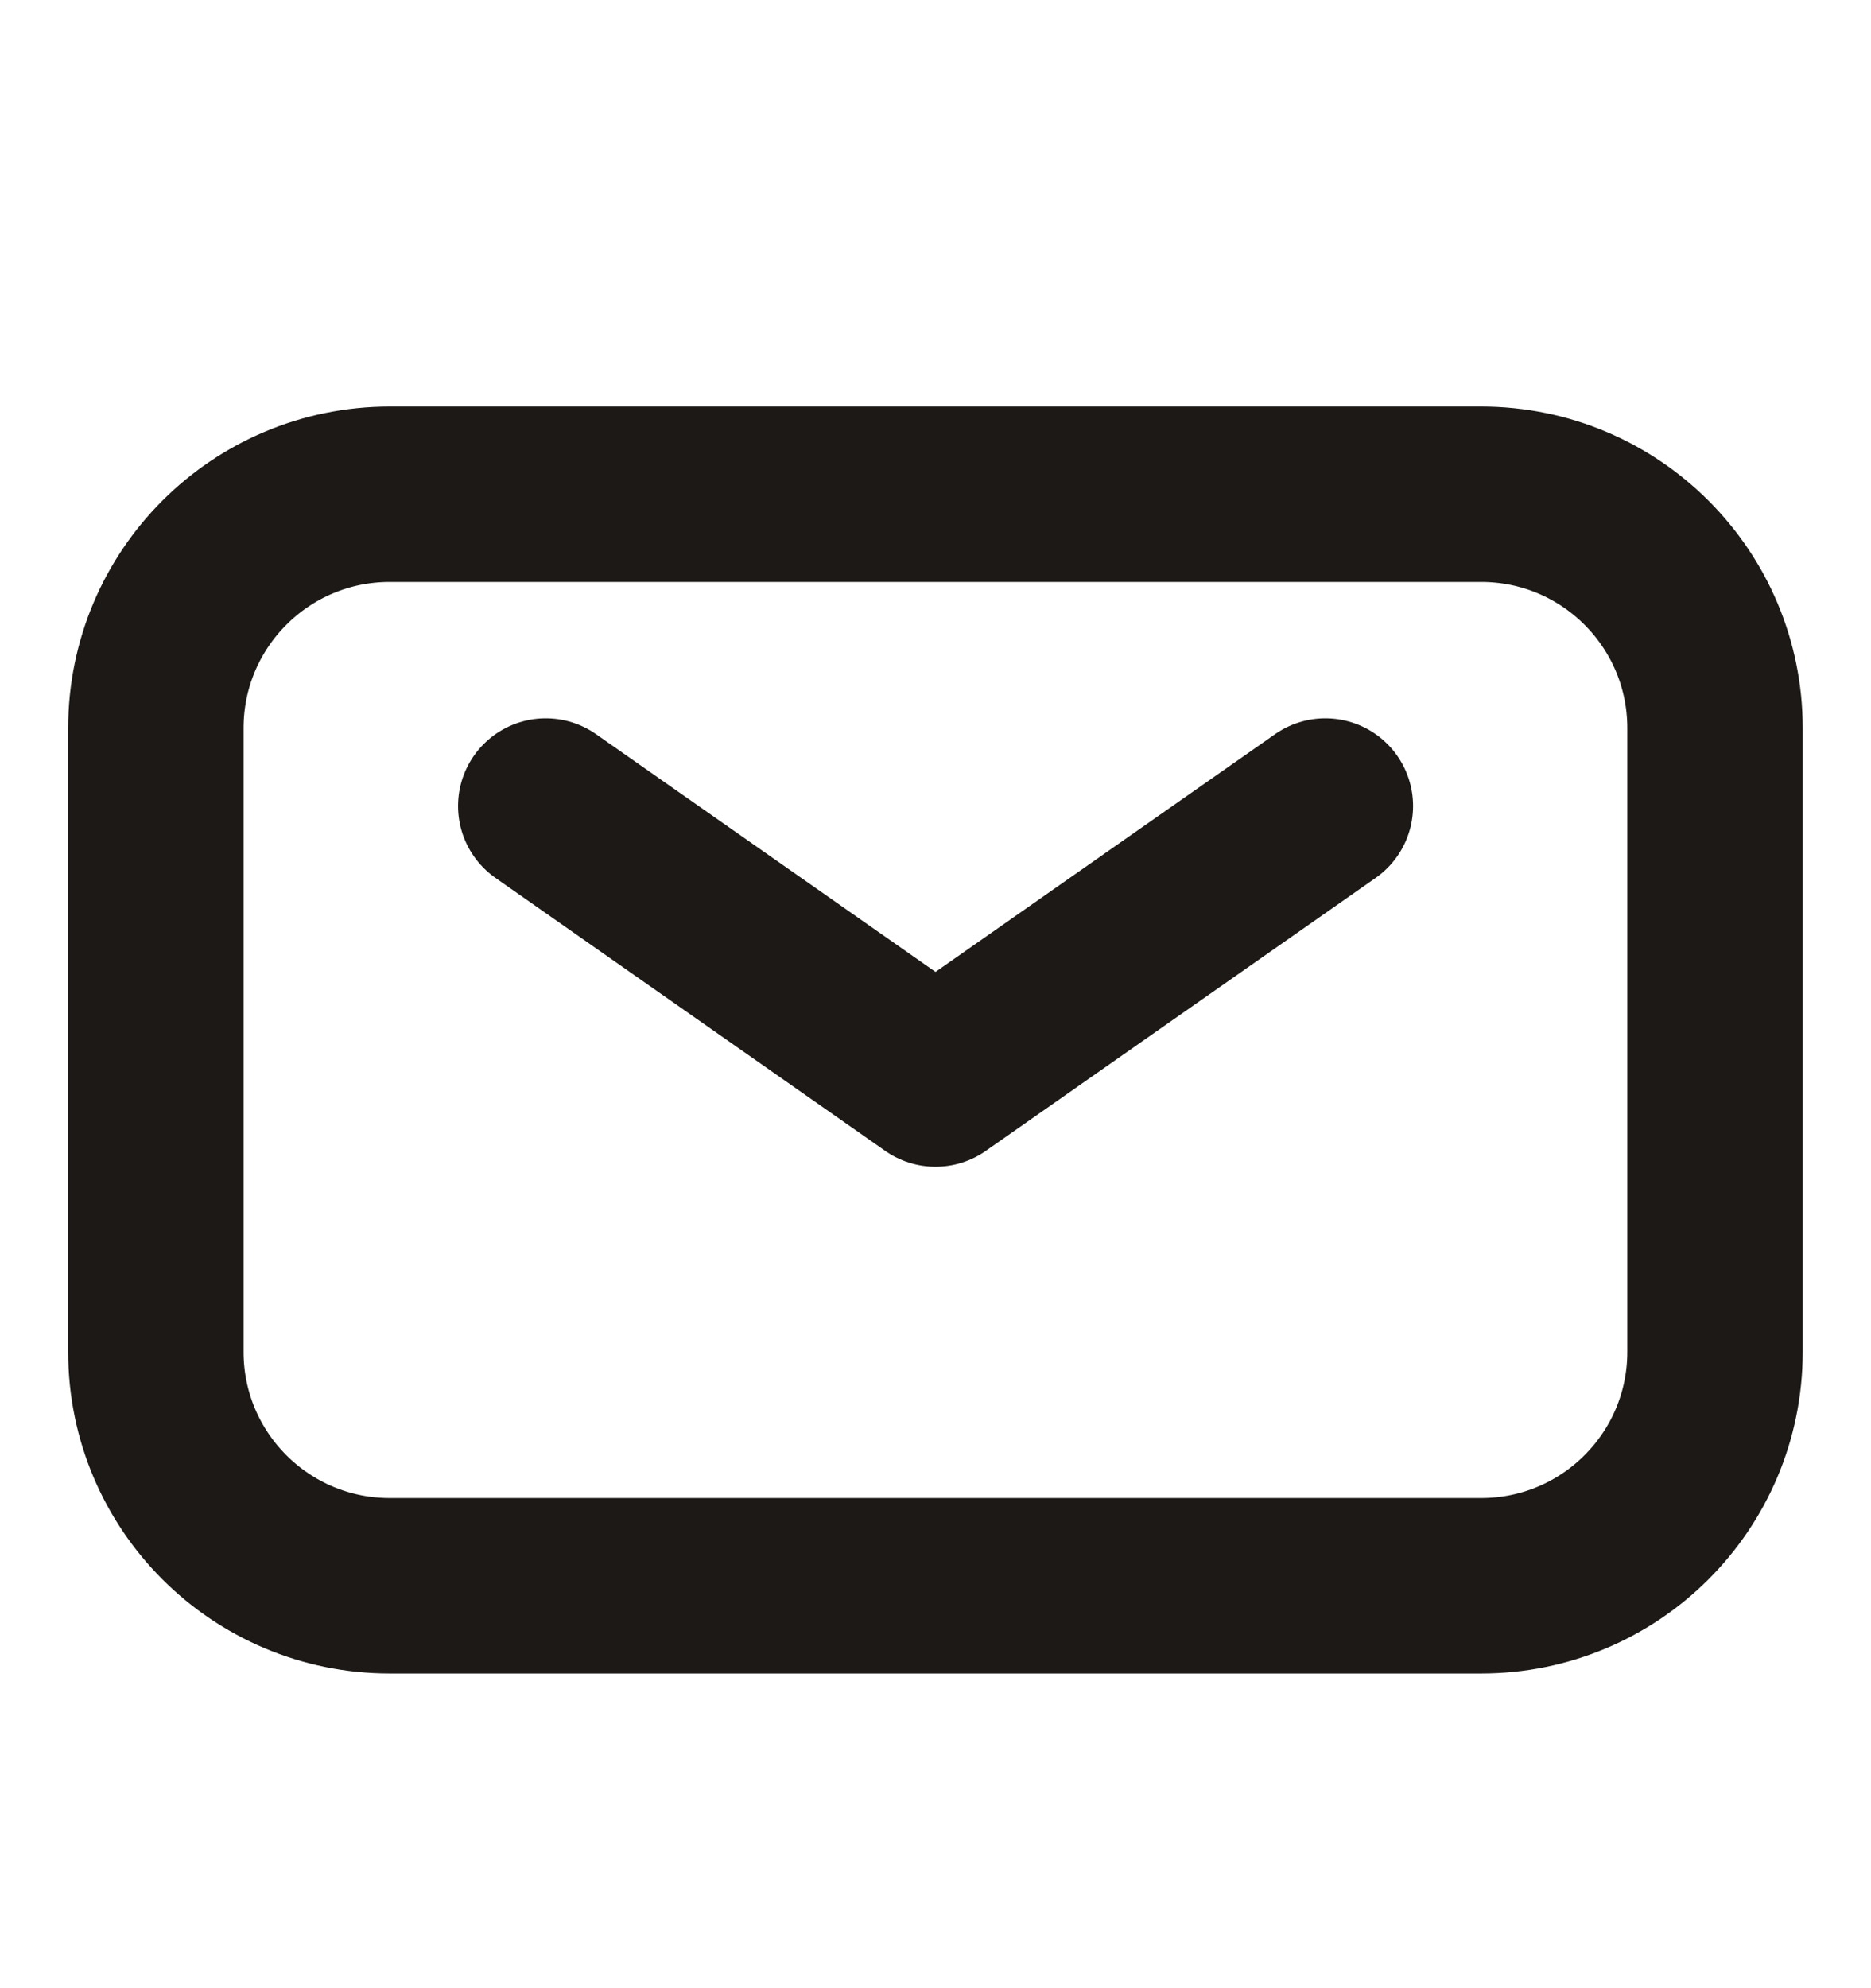 <svg width="16" height="17" viewBox="0 0 16 17" fill="none" xmlns="http://www.w3.org/2000/svg">
<path d="M4.667 6.892L8 9.226L11.334 6.892" stroke="#1C1917" stroke-width="1.5" stroke-linecap="round" stroke-linejoin="round"/>
<path d="M1.333 11.559V6.226C1.333 5.121 2.228 4.226 3.333 4.226H12.666C13.771 4.226 14.666 5.121 14.666 6.226V11.559C14.666 12.664 13.771 13.559 12.666 13.559H3.333C2.228 13.559 1.333 12.664 1.333 11.559Z" stroke="#1C1917" stroke-width="1.5"/>
</svg>
